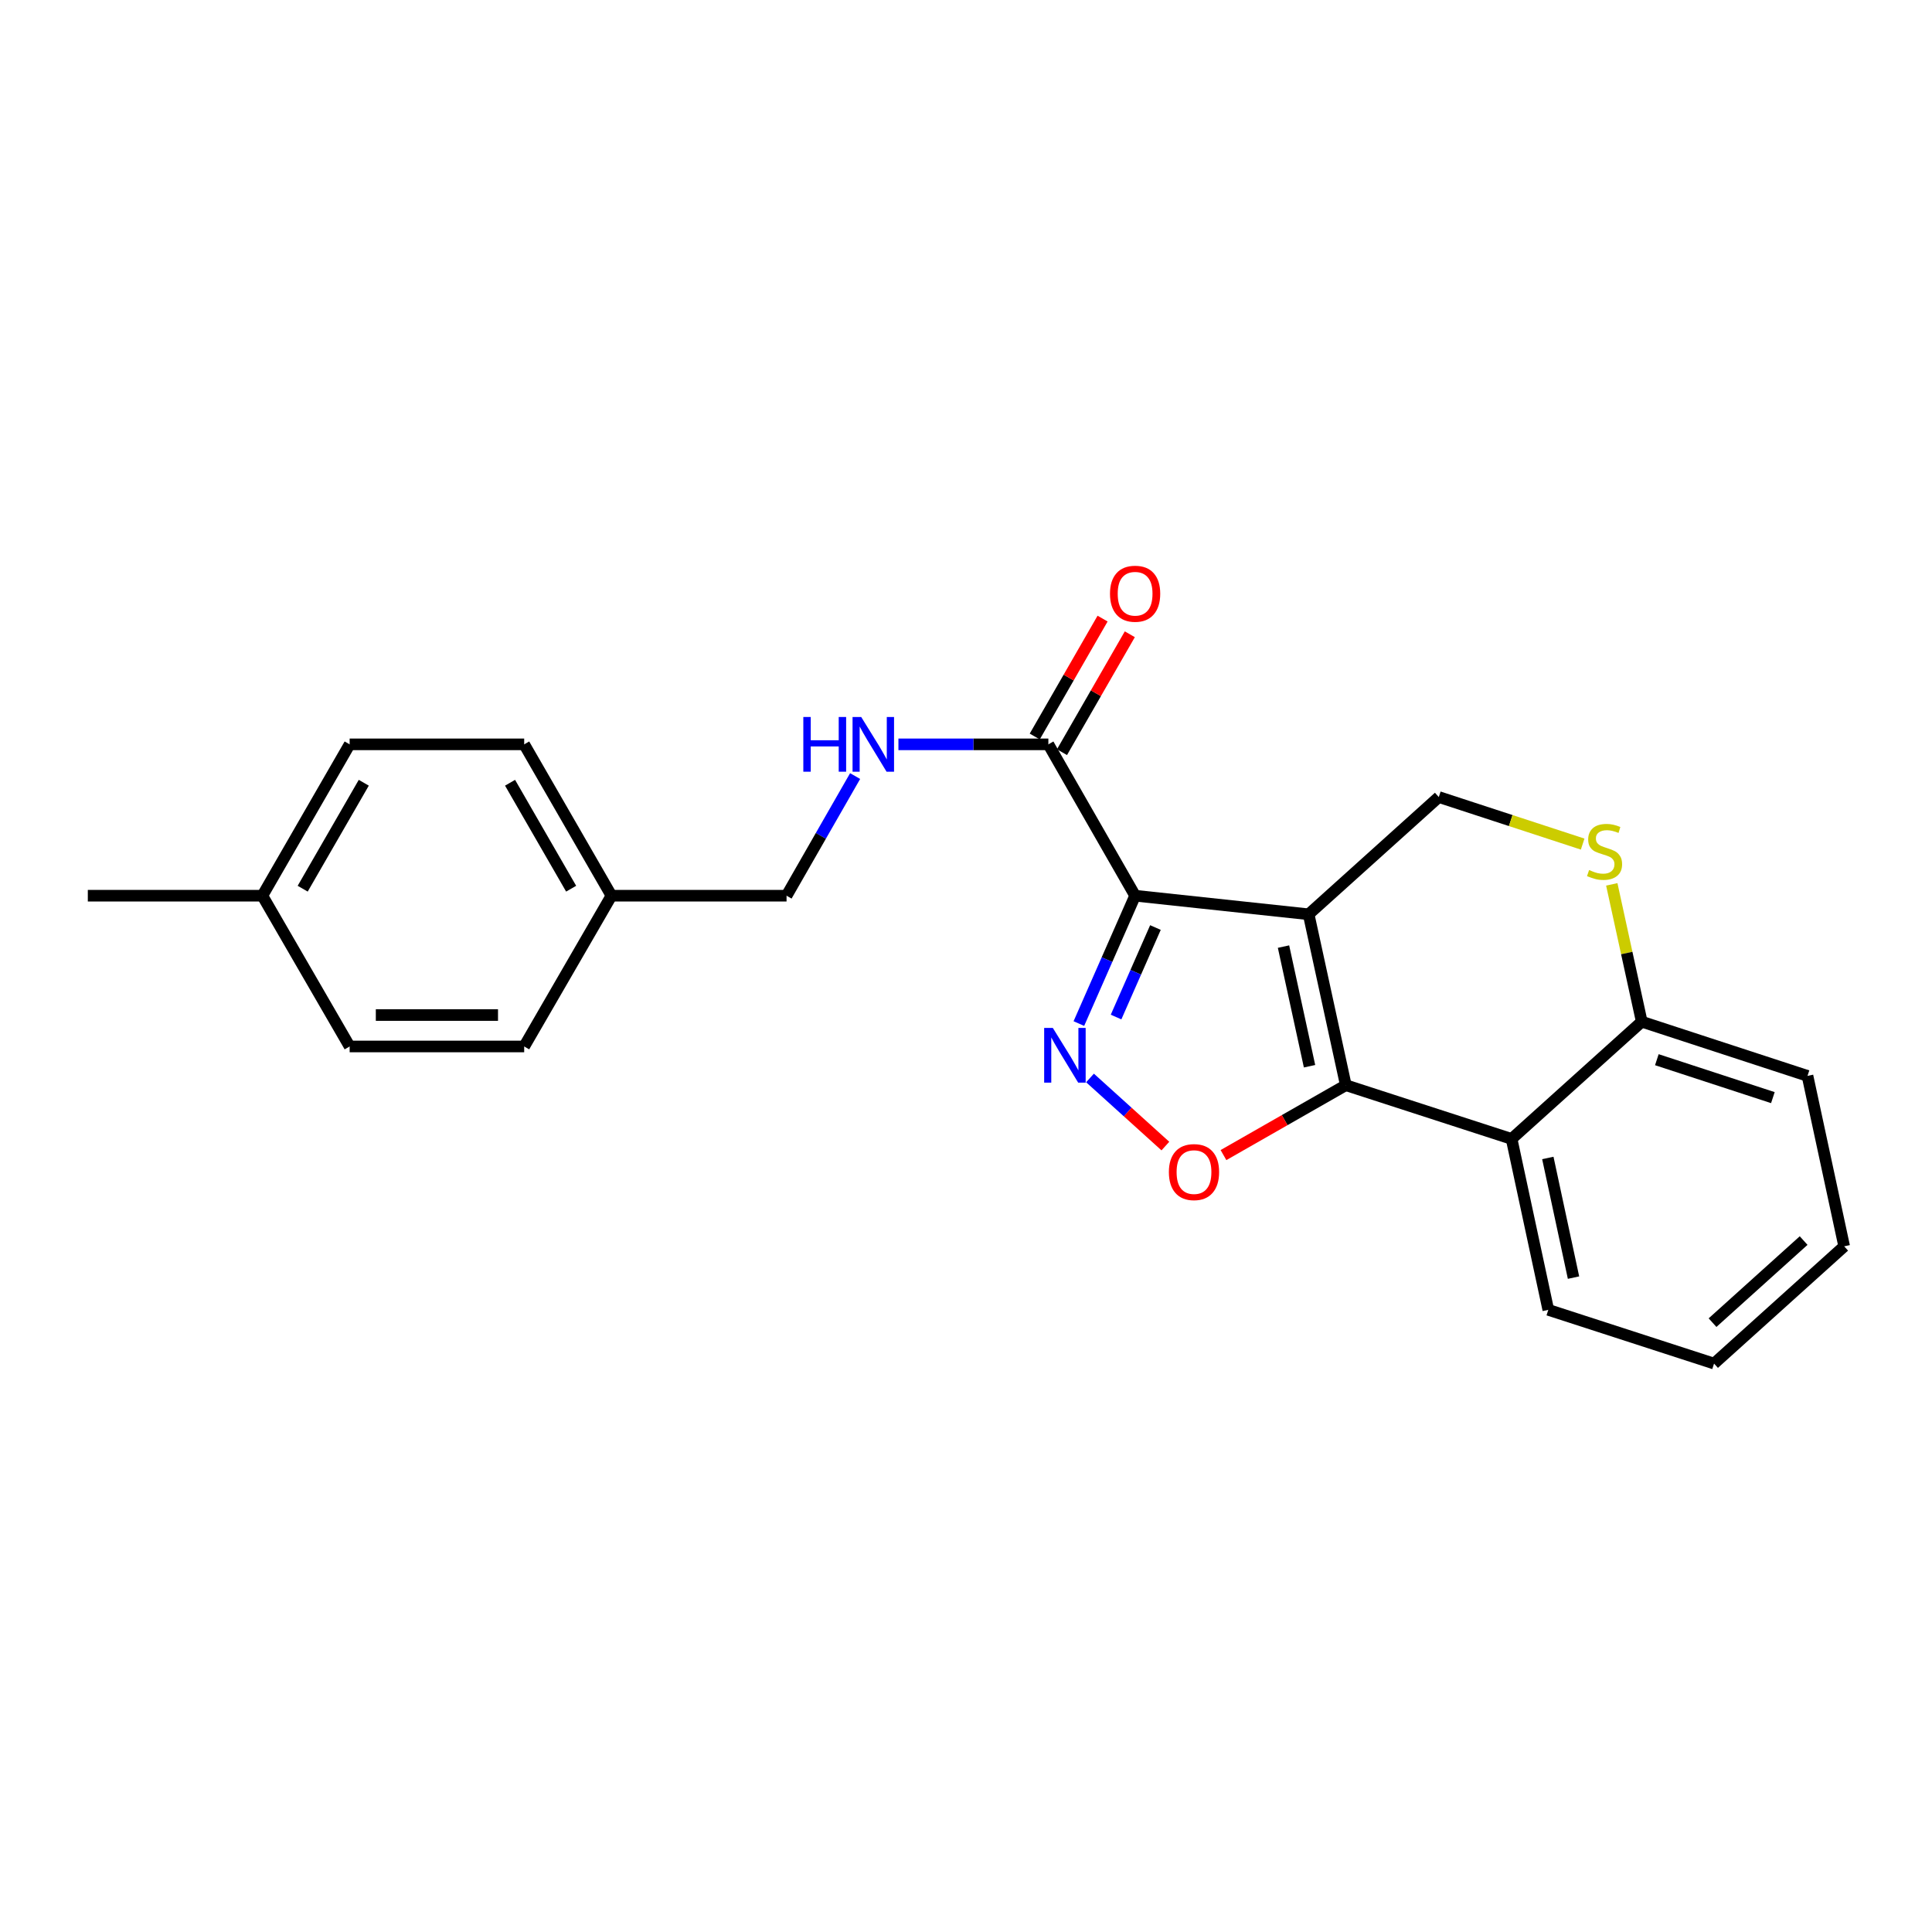 <?xml version='1.0' encoding='iso-8859-1'?>
<svg version='1.1' baseProfile='full'
              xmlns='http://www.w3.org/2000/svg'
                      xmlns:rdkit='http://www.rdkit.org/xml'
                      xmlns:xlink='http://www.w3.org/1999/xlink'
                  xml:space='preserve'
width='1000px' height='1000px' viewBox='0 0 1000 1000'>
<!-- END OF HEADER -->
<rect style='opacity:1.0;fill:#FFFFFF;stroke:none' width='1000' height='1000' x='0' y='0'> </rect>
<path class='bond-0' d='M 677.349,473.23 L 587.531,463.615' style='fill:none;fill-rule:evenodd;stroke:#000000;stroke-width:6px;stroke-linecap:butt;stroke-linejoin:miter;stroke-opacity:1' />
<path class='bond-1' d='M 677.349,473.23 L 696.596,561.692' style='fill:none;fill-rule:evenodd;stroke:#000000;stroke-width:6px;stroke-linecap:butt;stroke-linejoin:miter;stroke-opacity:1' />
<path class='bond-1' d='M 664.343,489.957 L 677.816,551.88' style='fill:none;fill-rule:evenodd;stroke:#000000;stroke-width:6px;stroke-linecap:butt;stroke-linejoin:miter;stroke-opacity:1' />
<path class='bond-6' d='M 677.349,473.23 L 744.721,412.544' style='fill:none;fill-rule:evenodd;stroke:#000000;stroke-width:6px;stroke-linecap:butt;stroke-linejoin:miter;stroke-opacity:1' />
<path class='bond-2' d='M 587.531,463.615 L 572.975,496.706' style='fill:none;fill-rule:evenodd;stroke:#000000;stroke-width:6px;stroke-linecap:butt;stroke-linejoin:miter;stroke-opacity:1' />
<path class='bond-2' d='M 572.975,496.706 L 558.419,529.797' style='fill:none;fill-rule:evenodd;stroke:#0000FF;stroke-width:6px;stroke-linecap:butt;stroke-linejoin:miter;stroke-opacity:1' />
<path class='bond-2' d='M 598.053,480.092 L 587.863,503.255' style='fill:none;fill-rule:evenodd;stroke:#000000;stroke-width:6px;stroke-linecap:butt;stroke-linejoin:miter;stroke-opacity:1' />
<path class='bond-2' d='M 587.863,503.255 L 577.674,526.419' style='fill:none;fill-rule:evenodd;stroke:#0000FF;stroke-width:6px;stroke-linecap:butt;stroke-linejoin:miter;stroke-opacity:1' />
<path class='bond-5' d='M 587.531,463.615 L 542.632,385.273' style='fill:none;fill-rule:evenodd;stroke:#000000;stroke-width:6px;stroke-linecap:butt;stroke-linejoin:miter;stroke-opacity:1' />
<path class='bond-3' d='M 696.596,561.692 L 664.934,579.781' style='fill:none;fill-rule:evenodd;stroke:#000000;stroke-width:6px;stroke-linecap:butt;stroke-linejoin:miter;stroke-opacity:1' />
<path class='bond-3' d='M 664.934,579.781 L 633.272,597.871' style='fill:none;fill-rule:evenodd;stroke:#FF0000;stroke-width:6px;stroke-linecap:butt;stroke-linejoin:miter;stroke-opacity:1' />
<path class='bond-4' d='M 696.596,561.692 L 782.401,589.504' style='fill:none;fill-rule:evenodd;stroke:#000000;stroke-width:6px;stroke-linecap:butt;stroke-linejoin:miter;stroke-opacity:1' />
<path class='bond-23' d='M 564.189,557.953 L 583.693,575.579' style='fill:none;fill-rule:evenodd;stroke:#0000FF;stroke-width:6px;stroke-linecap:butt;stroke-linejoin:miter;stroke-opacity:1' />
<path class='bond-23' d='M 583.693,575.579 L 603.196,593.204' style='fill:none;fill-rule:evenodd;stroke:#FF0000;stroke-width:6px;stroke-linecap:butt;stroke-linejoin:miter;stroke-opacity:1' />
<path class='bond-14' d='M 782.401,589.504 L 801.395,677.976' style='fill:none;fill-rule:evenodd;stroke:#000000;stroke-width:6px;stroke-linecap:butt;stroke-linejoin:miter;stroke-opacity:1' />
<path class='bond-14' d='M 801.153,599.361 L 814.448,661.291' style='fill:none;fill-rule:evenodd;stroke:#000000;stroke-width:6px;stroke-linecap:butt;stroke-linejoin:miter;stroke-opacity:1' />
<path class='bond-24' d='M 782.401,589.504 L 849.764,528.828' style='fill:none;fill-rule:evenodd;stroke:#000000;stroke-width:6px;stroke-linecap:butt;stroke-linejoin:miter;stroke-opacity:1' />
<path class='bond-9' d='M 542.632,385.273 L 503.828,385.273' style='fill:none;fill-rule:evenodd;stroke:#000000;stroke-width:6px;stroke-linecap:butt;stroke-linejoin:miter;stroke-opacity:1' />
<path class='bond-9' d='M 503.828,385.273 L 465.024,385.273' style='fill:none;fill-rule:evenodd;stroke:#0000FF;stroke-width:6px;stroke-linecap:butt;stroke-linejoin:miter;stroke-opacity:1' />
<path class='bond-10' d='M 549.681,389.329 L 567.237,358.813' style='fill:none;fill-rule:evenodd;stroke:#000000;stroke-width:6px;stroke-linecap:butt;stroke-linejoin:miter;stroke-opacity:1' />
<path class='bond-10' d='M 567.237,358.813 L 584.794,328.296' style='fill:none;fill-rule:evenodd;stroke:#FF0000;stroke-width:6px;stroke-linecap:butt;stroke-linejoin:miter;stroke-opacity:1' />
<path class='bond-10' d='M 535.583,381.218 L 553.139,350.702' style='fill:none;fill-rule:evenodd;stroke:#000000;stroke-width:6px;stroke-linecap:butt;stroke-linejoin:miter;stroke-opacity:1' />
<path class='bond-10' d='M 553.139,350.702 L 570.696,320.185' style='fill:none;fill-rule:evenodd;stroke:#FF0000;stroke-width:6px;stroke-linecap:butt;stroke-linejoin:miter;stroke-opacity:1' />
<path class='bond-7' d='M 744.721,412.544 L 781.951,424.723' style='fill:none;fill-rule:evenodd;stroke:#000000;stroke-width:6px;stroke-linecap:butt;stroke-linejoin:miter;stroke-opacity:1' />
<path class='bond-7' d='M 781.951,424.723 L 819.181,436.901' style='fill:none;fill-rule:evenodd;stroke:#CCCC00;stroke-width:6px;stroke-linecap:butt;stroke-linejoin:miter;stroke-opacity:1' />
<path class='bond-8' d='M 834.257,457.747 L 842.01,493.288' style='fill:none;fill-rule:evenodd;stroke:#CCCC00;stroke-width:6px;stroke-linecap:butt;stroke-linejoin:miter;stroke-opacity:1' />
<path class='bond-8' d='M 842.01,493.288 L 849.764,528.828' style='fill:none;fill-rule:evenodd;stroke:#000000;stroke-width:6px;stroke-linecap:butt;stroke-linejoin:miter;stroke-opacity:1' />
<path class='bond-19' d='M 849.764,528.828 L 935.561,556.876' style='fill:none;fill-rule:evenodd;stroke:#000000;stroke-width:6px;stroke-linecap:butt;stroke-linejoin:miter;stroke-opacity:1' />
<path class='bond-19' d='M 857.58,548.495 L 917.638,568.128' style='fill:none;fill-rule:evenodd;stroke:#000000;stroke-width:6px;stroke-linecap:butt;stroke-linejoin:miter;stroke-opacity:1' />
<path class='bond-11' d='M 442.61,401.691 L 424.865,432.653' style='fill:none;fill-rule:evenodd;stroke:#0000FF;stroke-width:6px;stroke-linecap:butt;stroke-linejoin:miter;stroke-opacity:1' />
<path class='bond-11' d='M 424.865,432.653 L 407.119,463.615' style='fill:none;fill-rule:evenodd;stroke:#000000;stroke-width:6px;stroke-linecap:butt;stroke-linejoin:miter;stroke-opacity:1' />
<path class='bond-12' d='M 407.119,463.615 L 316.488,463.615' style='fill:none;fill-rule:evenodd;stroke:#000000;stroke-width:6px;stroke-linecap:butt;stroke-linejoin:miter;stroke-opacity:1' />
<path class='bond-15' d='M 316.488,463.615 L 271.318,541.65' style='fill:none;fill-rule:evenodd;stroke:#000000;stroke-width:6px;stroke-linecap:butt;stroke-linejoin:miter;stroke-opacity:1' />
<path class='bond-16' d='M 316.488,463.615 L 271.318,385.273' style='fill:none;fill-rule:evenodd;stroke:#000000;stroke-width:6px;stroke-linecap:butt;stroke-linejoin:miter;stroke-opacity:1' />
<path class='bond-16' d='M 295.623,459.988 L 264.003,405.149' style='fill:none;fill-rule:evenodd;stroke:#000000;stroke-width:6px;stroke-linecap:butt;stroke-linejoin:miter;stroke-opacity:1' />
<path class='bond-13' d='M 135.805,463.615 L 180.976,385.273' style='fill:none;fill-rule:evenodd;stroke:#000000;stroke-width:6px;stroke-linecap:butt;stroke-linejoin:miter;stroke-opacity:1' />
<path class='bond-13' d='M 156.671,459.988 L 188.291,405.149' style='fill:none;fill-rule:evenodd;stroke:#000000;stroke-width:6px;stroke-linecap:butt;stroke-linejoin:miter;stroke-opacity:1' />
<path class='bond-20' d='M 135.805,463.615 L 45.455,463.615' style='fill:none;fill-rule:evenodd;stroke:#000000;stroke-width:6px;stroke-linecap:butt;stroke-linejoin:miter;stroke-opacity:1' />
<path class='bond-26' d='M 135.805,463.615 L 180.976,541.65' style='fill:none;fill-rule:evenodd;stroke:#000000;stroke-width:6px;stroke-linecap:butt;stroke-linejoin:miter;stroke-opacity:1' />
<path class='bond-21' d='M 801.395,677.976 L 887.191,705.788' style='fill:none;fill-rule:evenodd;stroke:#000000;stroke-width:6px;stroke-linecap:butt;stroke-linejoin:miter;stroke-opacity:1' />
<path class='bond-17' d='M 271.318,541.65 L 180.976,541.65' style='fill:none;fill-rule:evenodd;stroke:#000000;stroke-width:6px;stroke-linecap:butt;stroke-linejoin:miter;stroke-opacity:1' />
<path class='bond-17' d='M 257.766,525.385 L 194.527,525.385' style='fill:none;fill-rule:evenodd;stroke:#000000;stroke-width:6px;stroke-linecap:butt;stroke-linejoin:miter;stroke-opacity:1' />
<path class='bond-18' d='M 271.318,385.273 L 180.976,385.273' style='fill:none;fill-rule:evenodd;stroke:#000000;stroke-width:6px;stroke-linecap:butt;stroke-linejoin:miter;stroke-opacity:1' />
<path class='bond-22' d='M 935.561,556.876 L 954.545,645.094' style='fill:none;fill-rule:evenodd;stroke:#000000;stroke-width:6px;stroke-linecap:butt;stroke-linejoin:miter;stroke-opacity:1' />
<path class='bond-25' d='M 887.191,705.788 L 954.545,645.094' style='fill:none;fill-rule:evenodd;stroke:#000000;stroke-width:6px;stroke-linecap:butt;stroke-linejoin:miter;stroke-opacity:1' />
<path class='bond-25' d='M 886.406,684.601 L 933.554,642.115' style='fill:none;fill-rule:evenodd;stroke:#000000;stroke-width:6px;stroke-linecap:butt;stroke-linejoin:miter;stroke-opacity:1' />
<path  class='atom-3' d='M 544.938 532.053
L 554.218 547.053
Q 555.138 548.533, 556.618 551.213
Q 558.098 553.893, 558.178 554.053
L 558.178 532.053
L 561.938 532.053
L 561.938 560.373
L 558.058 560.373
L 548.098 543.973
Q 546.938 542.053, 545.698 539.853
Q 544.498 537.653, 544.138 536.973
L 544.138 560.373
L 540.458 560.373
L 540.458 532.053
L 544.938 532.053
' fill='#0000FF'/>
<path  class='atom-4' d='M 605.01 606.671
Q 605.01 599.871, 608.37 596.071
Q 611.73 592.271, 618.01 592.271
Q 624.29 592.271, 627.65 596.071
Q 631.01 599.871, 631.01 606.671
Q 631.01 613.551, 627.61 617.471
Q 624.21 621.351, 618.01 621.351
Q 611.77 621.351, 608.37 617.471
Q 605.01 613.591, 605.01 606.671
M 618.01 618.151
Q 622.33 618.151, 624.65 615.271
Q 627.01 612.351, 627.01 606.671
Q 627.01 601.111, 624.65 598.311
Q 622.33 595.471, 618.01 595.471
Q 613.69 595.471, 611.33 598.271
Q 609.01 601.071, 609.01 606.671
Q 609.01 612.391, 611.33 615.271
Q 613.69 618.151, 618.01 618.151
' fill='#FF0000'/>
<path  class='atom-8' d='M 822.518 450.33
Q 822.838 450.45, 824.158 451.01
Q 825.478 451.57, 826.918 451.93
Q 828.398 452.25, 829.838 452.25
Q 832.518 452.25, 834.078 450.97
Q 835.638 449.65, 835.638 447.37
Q 835.638 445.81, 834.838 444.85
Q 834.078 443.89, 832.878 443.37
Q 831.678 442.85, 829.678 442.25
Q 827.158 441.49, 825.638 440.77
Q 824.158 440.05, 823.078 438.53
Q 822.038 437.01, 822.038 434.45
Q 822.038 430.89, 824.438 428.69
Q 826.878 426.49, 831.678 426.49
Q 834.958 426.49, 838.678 428.05
L 837.758 431.13
Q 834.358 429.73, 831.798 429.73
Q 829.038 429.73, 827.518 430.89
Q 825.998 432.01, 826.038 433.97
Q 826.038 435.49, 826.798 436.41
Q 827.598 437.33, 828.718 437.85
Q 829.878 438.37, 831.798 438.97
Q 834.358 439.77, 835.878 440.57
Q 837.398 441.37, 838.478 443.01
Q 839.598 444.61, 839.598 447.37
Q 839.598 451.29, 836.958 453.41
Q 834.358 455.49, 829.998 455.49
Q 827.478 455.49, 825.558 454.93
Q 823.678 454.41, 821.438 453.49
L 822.518 450.33
' fill='#CCCC00'/>
<path  class='atom-10' d='M 415.799 371.113
L 419.639 371.113
L 419.639 383.153
L 434.119 383.153
L 434.119 371.113
L 437.959 371.113
L 437.959 399.433
L 434.119 399.433
L 434.119 386.353
L 419.639 386.353
L 419.639 399.433
L 415.799 399.433
L 415.799 371.113
' fill='#0000FF'/>
<path  class='atom-10' d='M 445.759 371.113
L 455.039 386.113
Q 455.959 387.593, 457.439 390.273
Q 458.919 392.953, 458.999 393.113
L 458.999 371.113
L 462.759 371.113
L 462.759 399.433
L 458.879 399.433
L 448.919 383.033
Q 447.759 381.113, 446.519 378.913
Q 445.319 376.713, 444.959 376.033
L 444.959 399.433
L 441.279 399.433
L 441.279 371.113
L 445.759 371.113
' fill='#0000FF'/>
<path  class='atom-11' d='M 574.531 307.31
Q 574.531 300.51, 577.891 296.71
Q 581.251 292.91, 587.531 292.91
Q 593.811 292.91, 597.171 296.71
Q 600.531 300.51, 600.531 307.31
Q 600.531 314.19, 597.131 318.11
Q 593.731 321.99, 587.531 321.99
Q 581.291 321.99, 577.891 318.11
Q 574.531 314.23, 574.531 307.31
M 587.531 318.79
Q 591.851 318.79, 594.171 315.91
Q 596.531 312.99, 596.531 307.31
Q 596.531 301.75, 594.171 298.95
Q 591.851 296.11, 587.531 296.11
Q 583.211 296.11, 580.851 298.91
Q 578.531 301.71, 578.531 307.31
Q 578.531 313.03, 580.851 315.91
Q 583.211 318.79, 587.531 318.79
' fill='#FF0000'/>
</svg>
